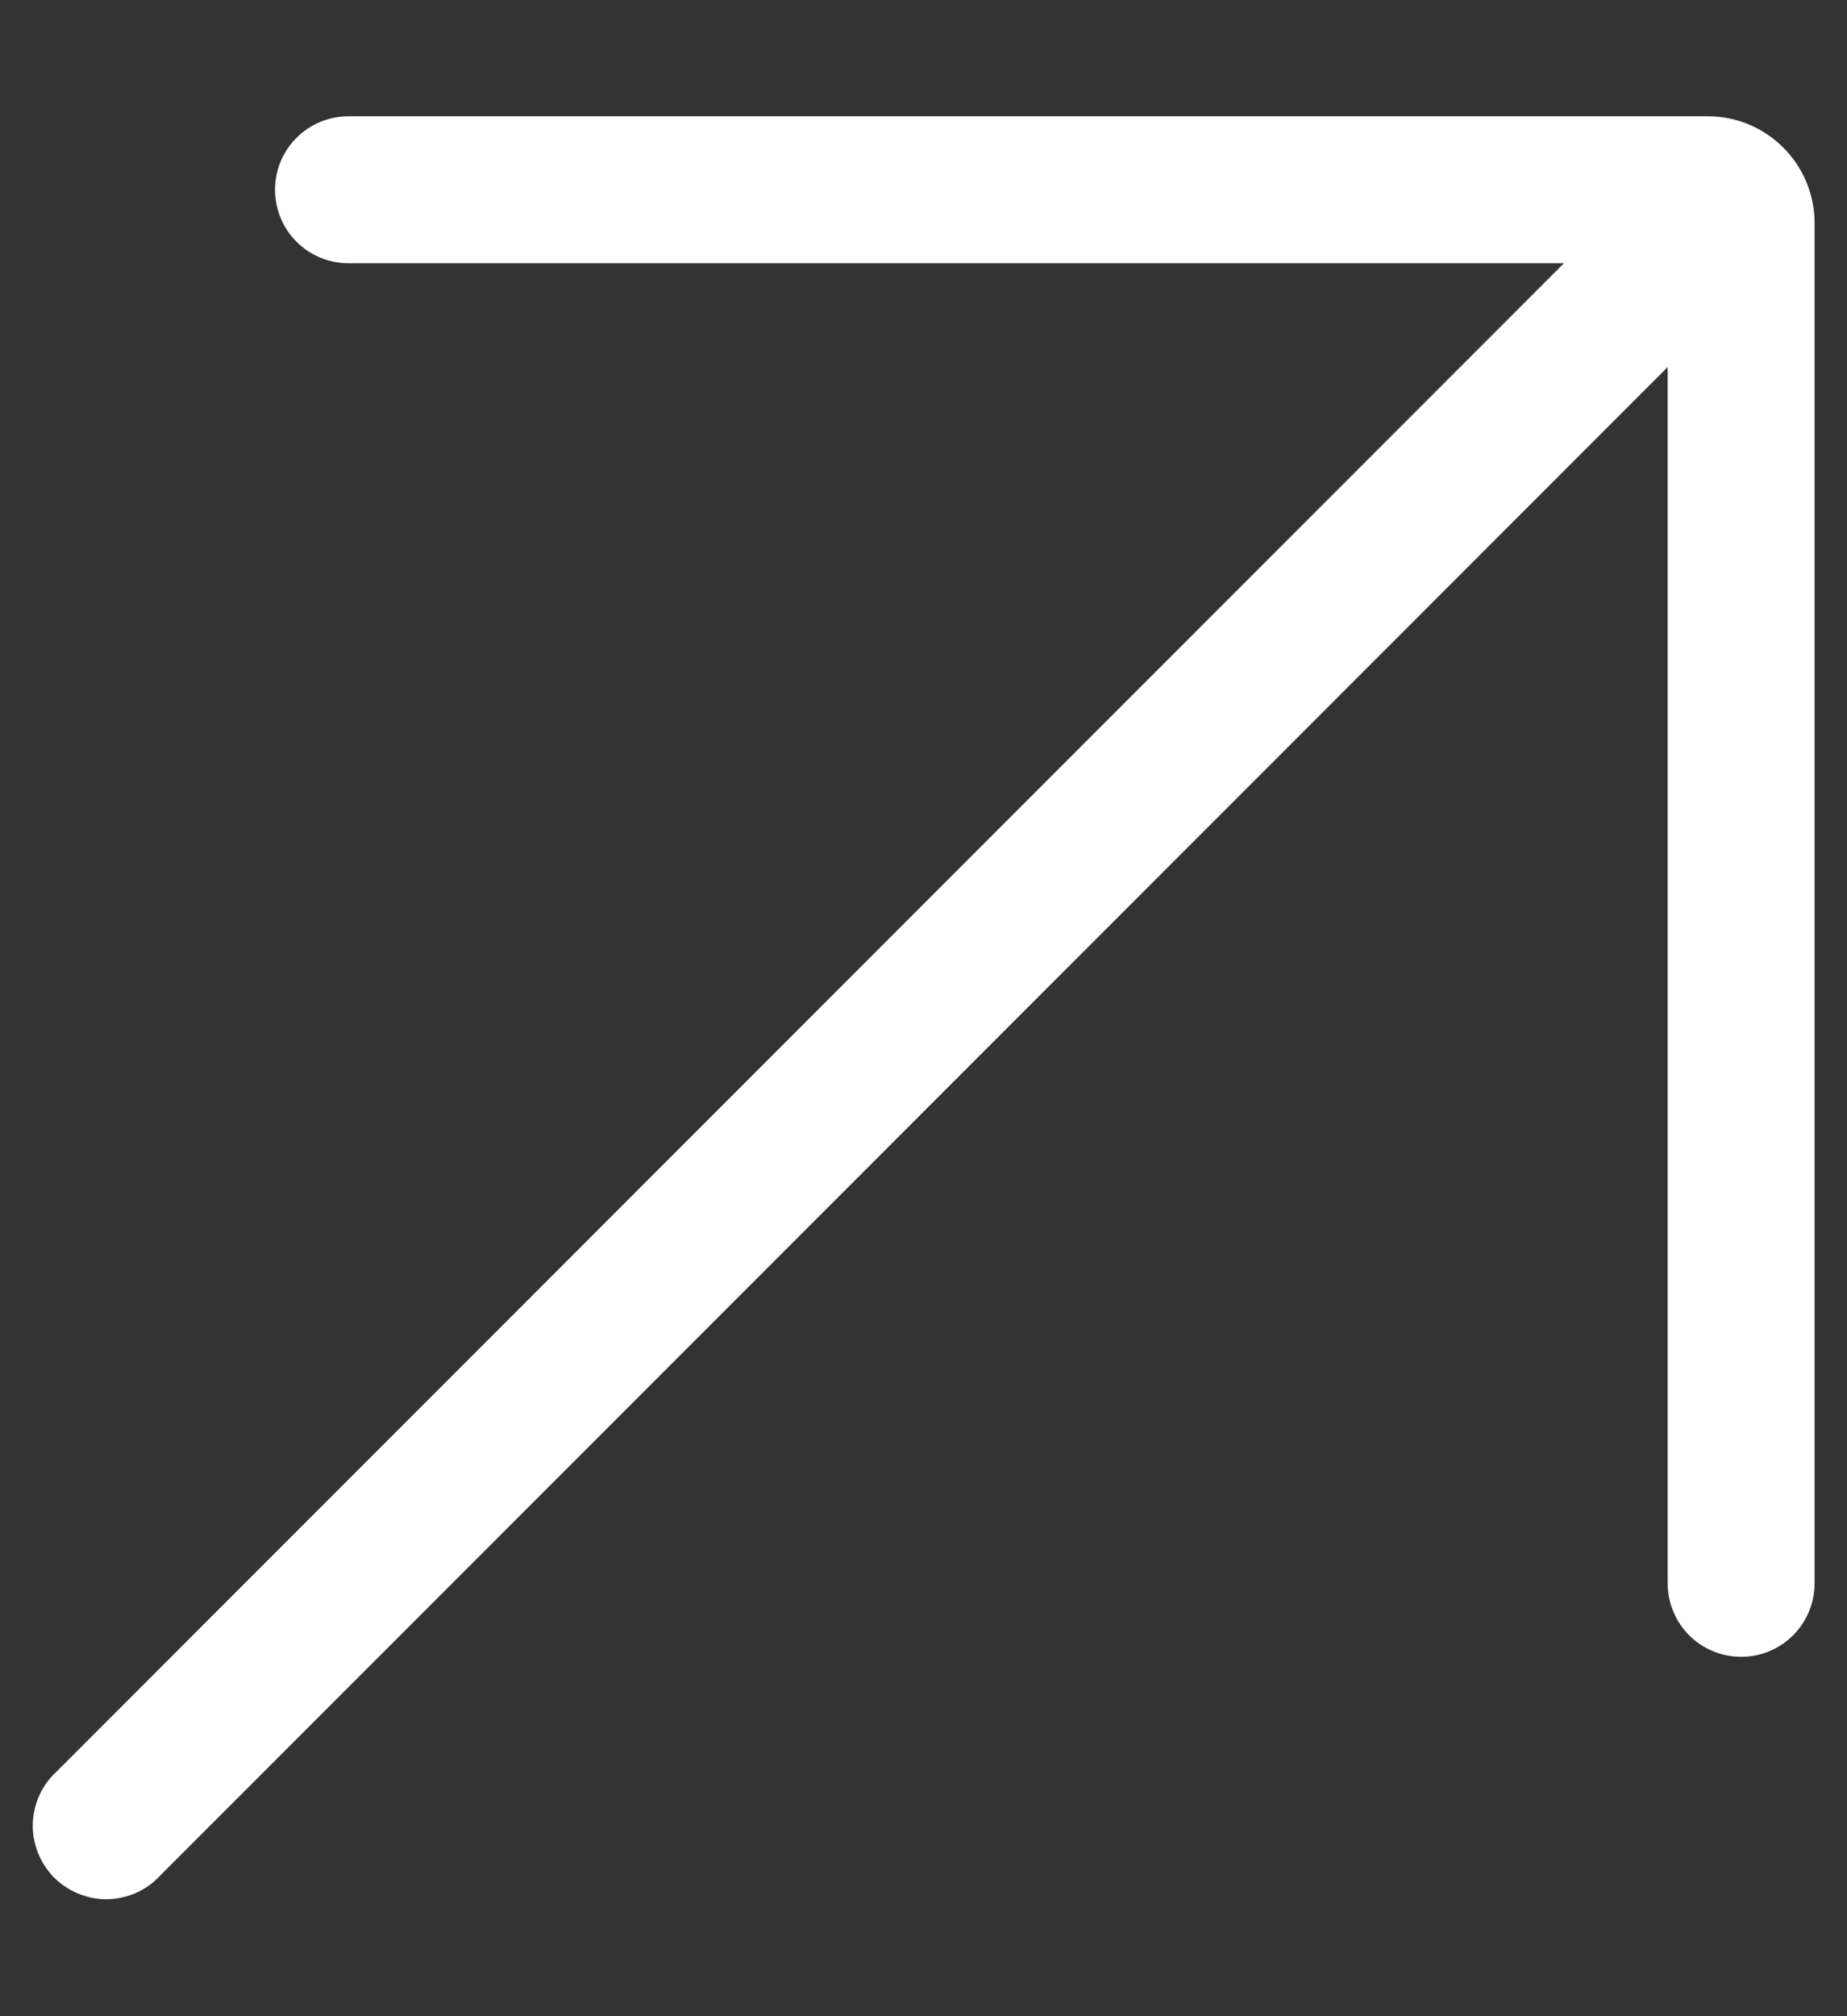 <svg width="11" height="12" viewBox="0 0 11 12" fill="none" xmlns="http://www.w3.org/2000/svg">
<rect x="0" y="0" width="11" height="12" fill="#333333" stroke="none"/>
<path d="M10.171 0.692H2.076C1.96 0.692 1.848 0.738 1.766 0.82C1.684 0.902 1.638 1.013 1.638 1.129C1.638 1.245 1.684 1.357 1.766 1.439C1.848 1.521 1.96 1.567 2.076 1.567H9.314L0.337 10.544C0.293 10.584 0.258 10.633 0.234 10.686C0.21 10.74 0.197 10.798 0.195 10.857C0.194 10.916 0.205 10.975 0.227 11.03C0.249 11.084 0.282 11.134 0.323 11.176C0.365 11.217 0.415 11.25 0.47 11.272C0.524 11.294 0.583 11.305 0.642 11.304C0.701 11.302 0.759 11.289 0.813 11.265C0.866 11.241 0.915 11.206 0.955 11.162L9.932 2.185V9.423C9.932 9.539 9.978 9.651 10.06 9.733C10.142 9.815 10.254 9.861 10.37 9.861C10.486 9.861 10.597 9.815 10.679 9.733C10.761 9.651 10.807 9.539 10.807 9.423V1.328C10.807 1.159 10.74 0.998 10.621 0.879C10.502 0.759 10.34 0.692 10.171 0.692Z" fill="white"/>
</svg>
